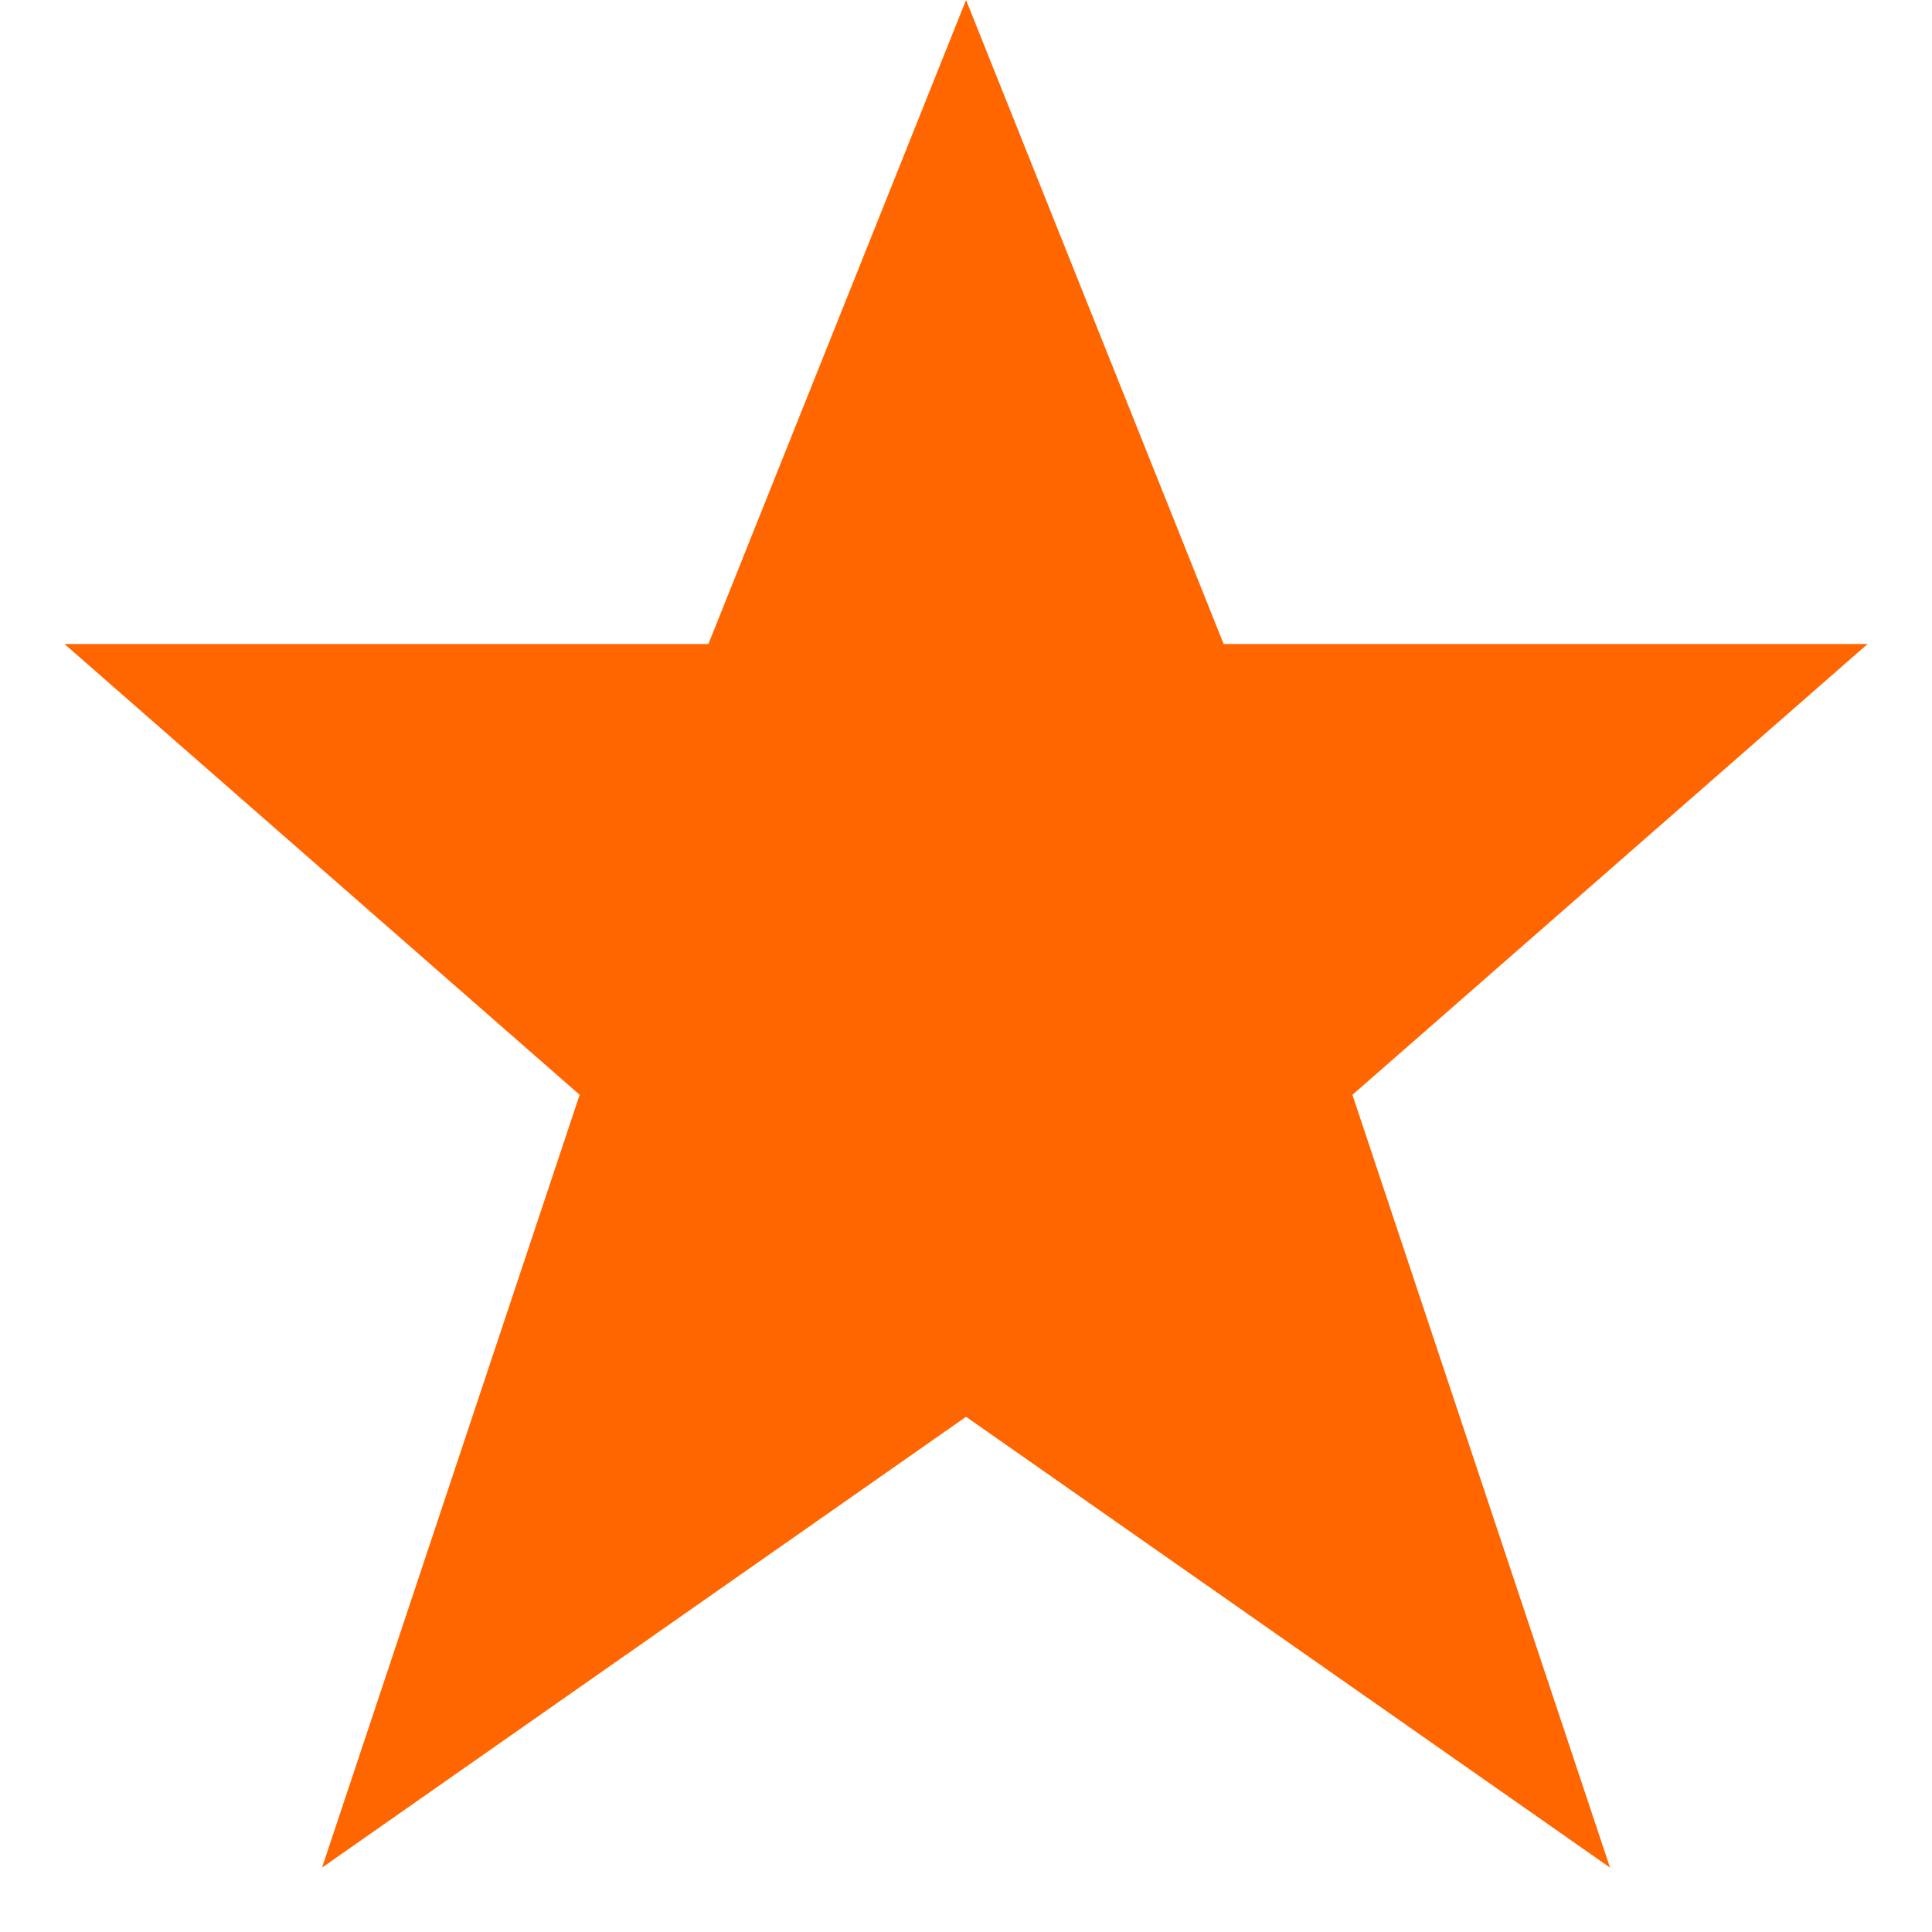 <svg width="40" height="40" viewBox="0 0 40 40" fill="none" xmlns="http://www.w3.org/2000/svg">
<path d="M20.001 0L14.667 13.333H1.334L12.001 22.667L6.667 38.667L20.001 29.333L33.334 38.667L28.001 22.667L38.667 13.333H25.334L20.001 0Z" fill="#FF6600"/>
</svg>
